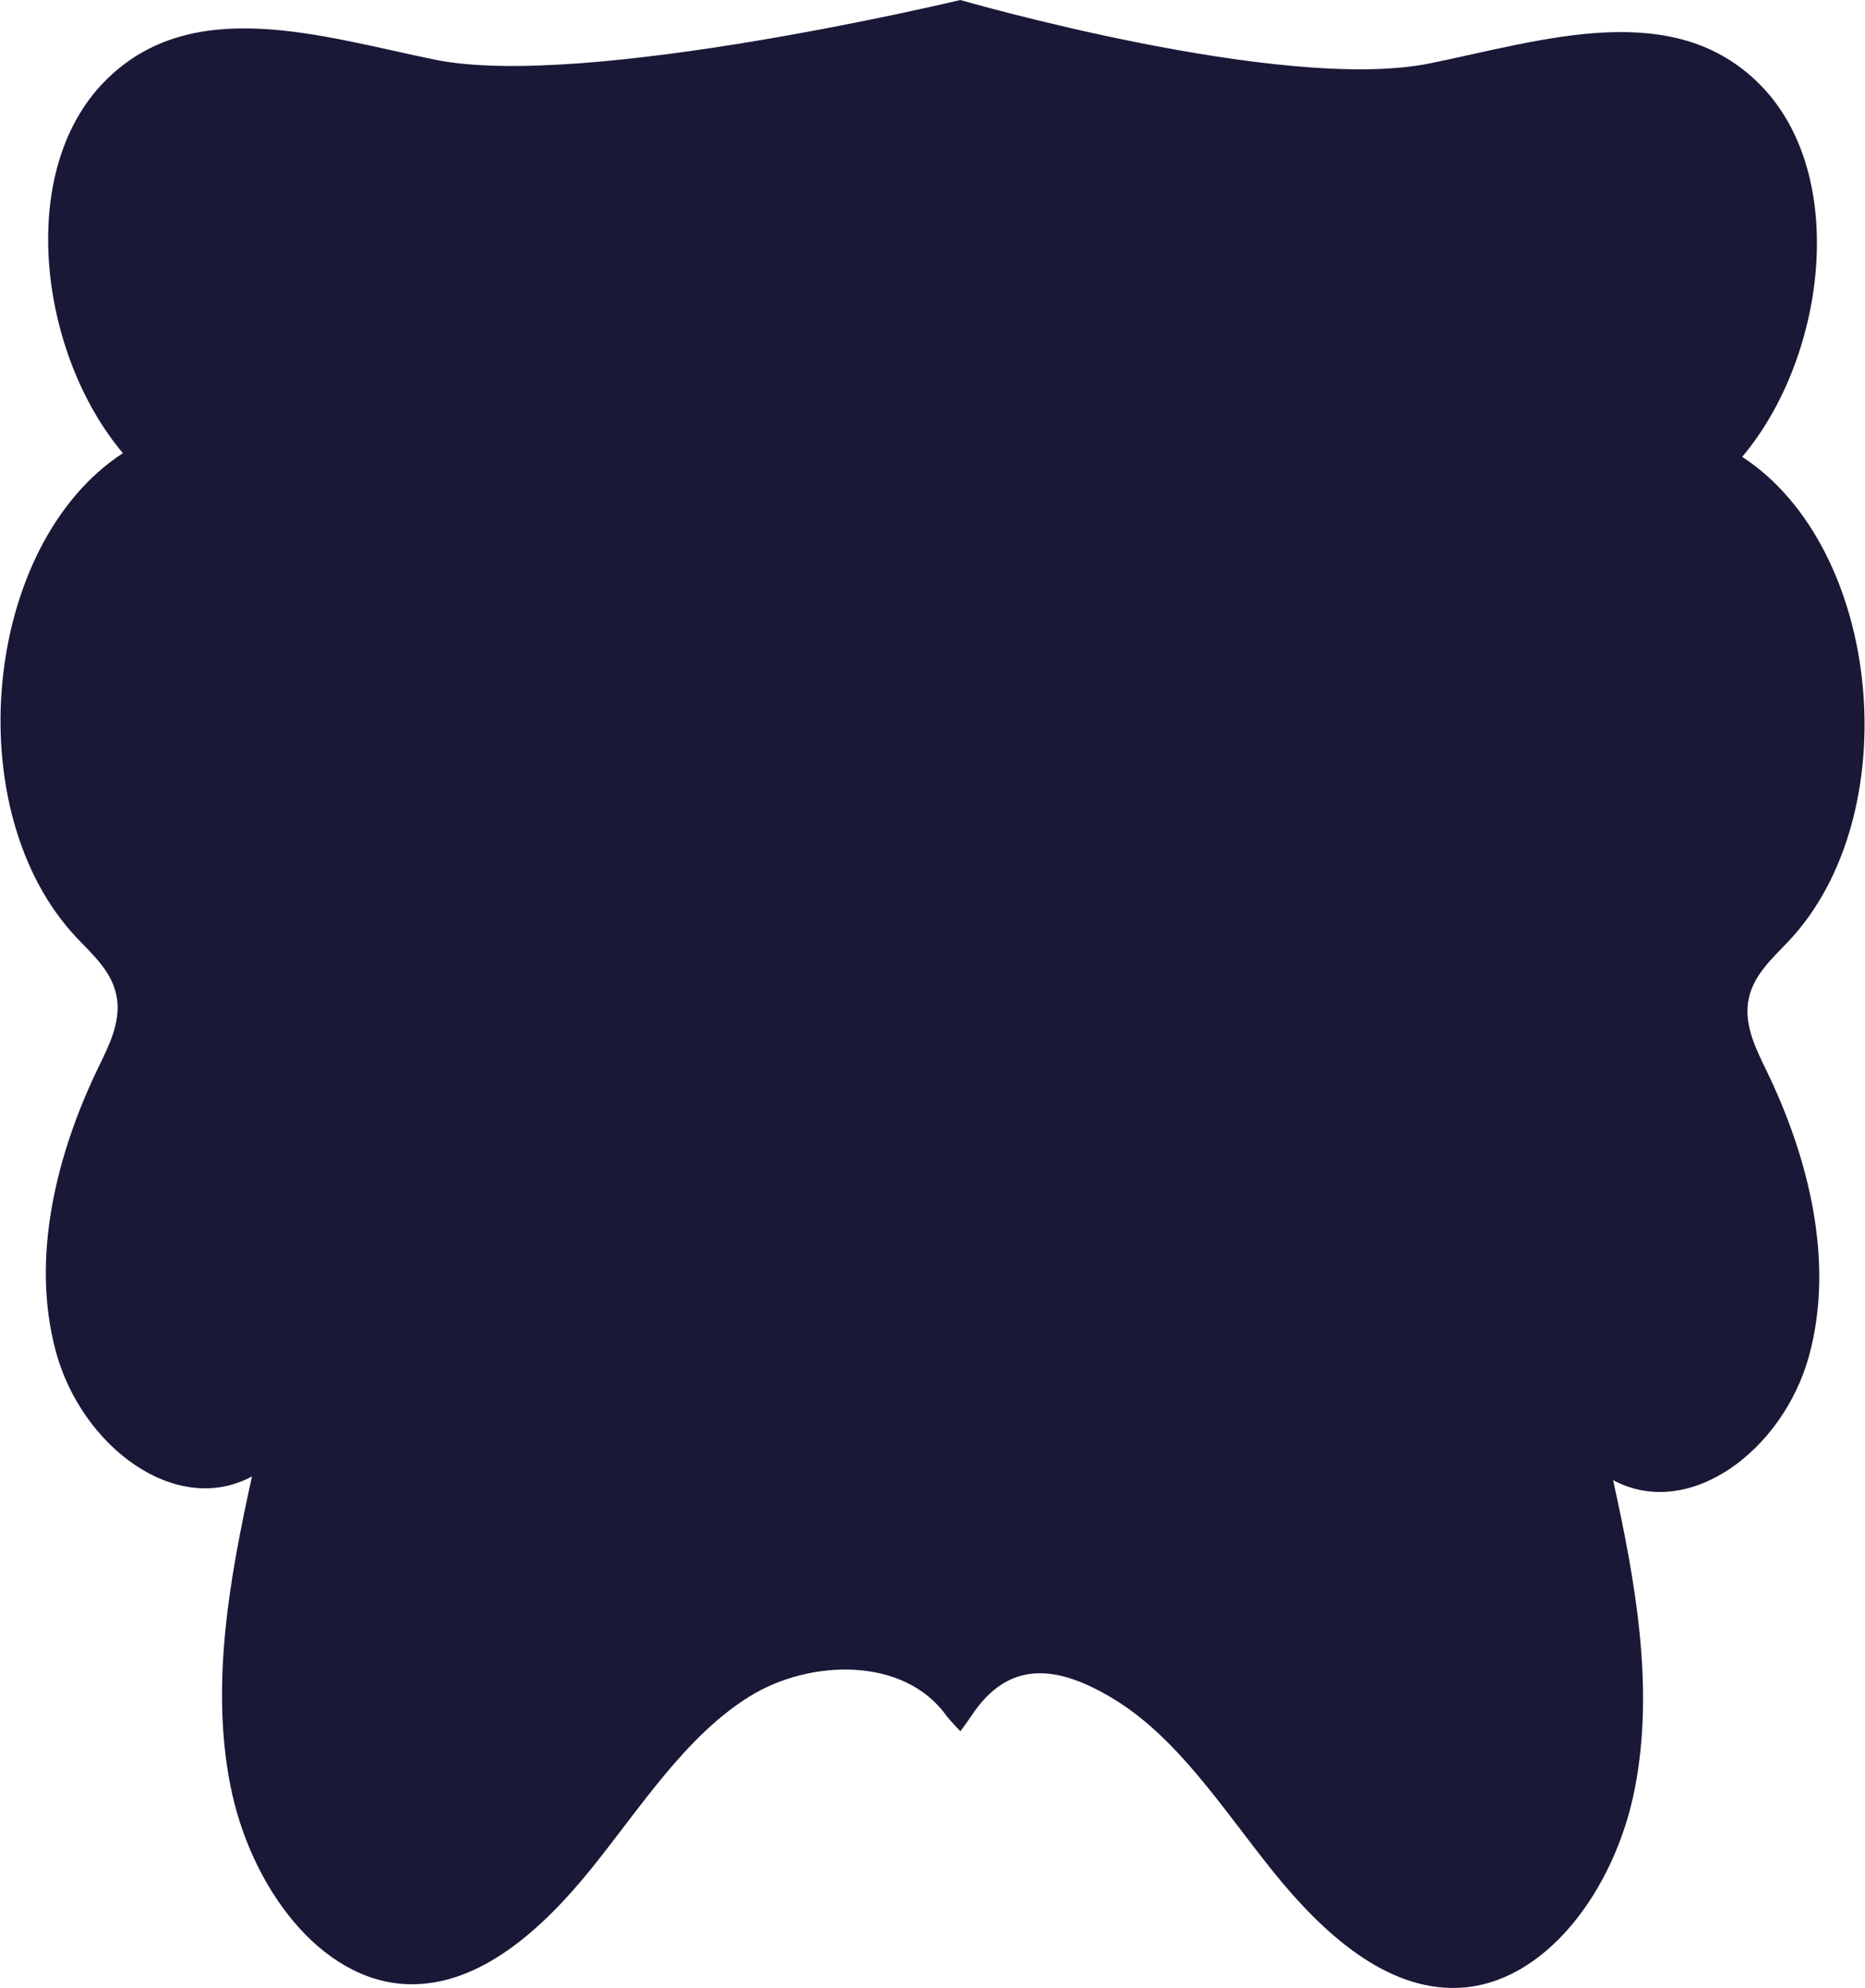 <?xml version="1.0" encoding="UTF-8"?><svg xmlns="http://www.w3.org/2000/svg" id="Layer_267bfa9a9b1681" viewBox="0 0 485.22 517.52" aria-hidden="true" width="485px" height="517px"><defs><linearGradient class="cerosgradient" data-cerosgradient="true" id="CerosGradient_id61a2cdff4" gradientUnits="userSpaceOnUse" x1="50%" y1="100%" x2="50%" y2="0%"><stop offset="0%" stop-color="#d1d1d1"/><stop offset="100%" stop-color="#d1d1d1"/></linearGradient><linearGradient/><style>.cls-1-67bfa9a9b1681{fill:#1a1837;}</style></defs><g id="mujer_167bfa9a9b1681"><path class="cls-1-67bfa9a9b1681" d="M252.78,446.62c9.56-14.46,22.14-13.47,37.34-4.11,16.57,10.21,28.23,28.63,41.13,44.67,12.9,16.05,29.33,30.93,47.99,30.32,22.79-.75,41.05-25.48,46.2-51.91,5.15-26.43.11-54.03-5.66-80.27,19.83,10.65,44.3-7.78,51.02-32.4,6.72-24.63-.22-51.8-11.1-74.22-2.68-5.51-5.7-11.52-4.78-17.79.99-6.73,6.13-11.23,10.43-15.77,31.18-32.89,24.58-102.42-11.97-126.21,21.62-25.58,27.97-73.03,4.85-96.69-22.63-23.15-56.74-11.71-86.16-5.74C333.71,24.3,249.85,0,249.85,0c0,0-97.75,23.46-136.68,15.55C83.75,9.57,49.63-1.87,27.01,21.29,3.89,44.94,10.24,92.39,31.86,117.97c-36.55,23.79-43.15,93.32-11.97,126.21,4.3,4.53,9.43,9.04,10.43,15.77.93,6.27-2.1,12.28-4.78,17.79-10.88,22.42-17.81,49.59-11.1,74.22,6.72,24.63,31.19,43.06,51.02,32.4-5.77,26.24-10.81,53.84-5.66,80.27,5.15,26.43,23.41,51.16,46.2,51.91,18.66.61,35.08-14.27,47.99-30.32,12.9-16.05,24.56-34.46,41.13-44.67,15.53-9.57,39.98-10.4,51.09,5.07.75,1.04,3.65,4.08,3.65,4.08,0,0,2.06-2.78,2.92-4.08Z"/></g></svg>